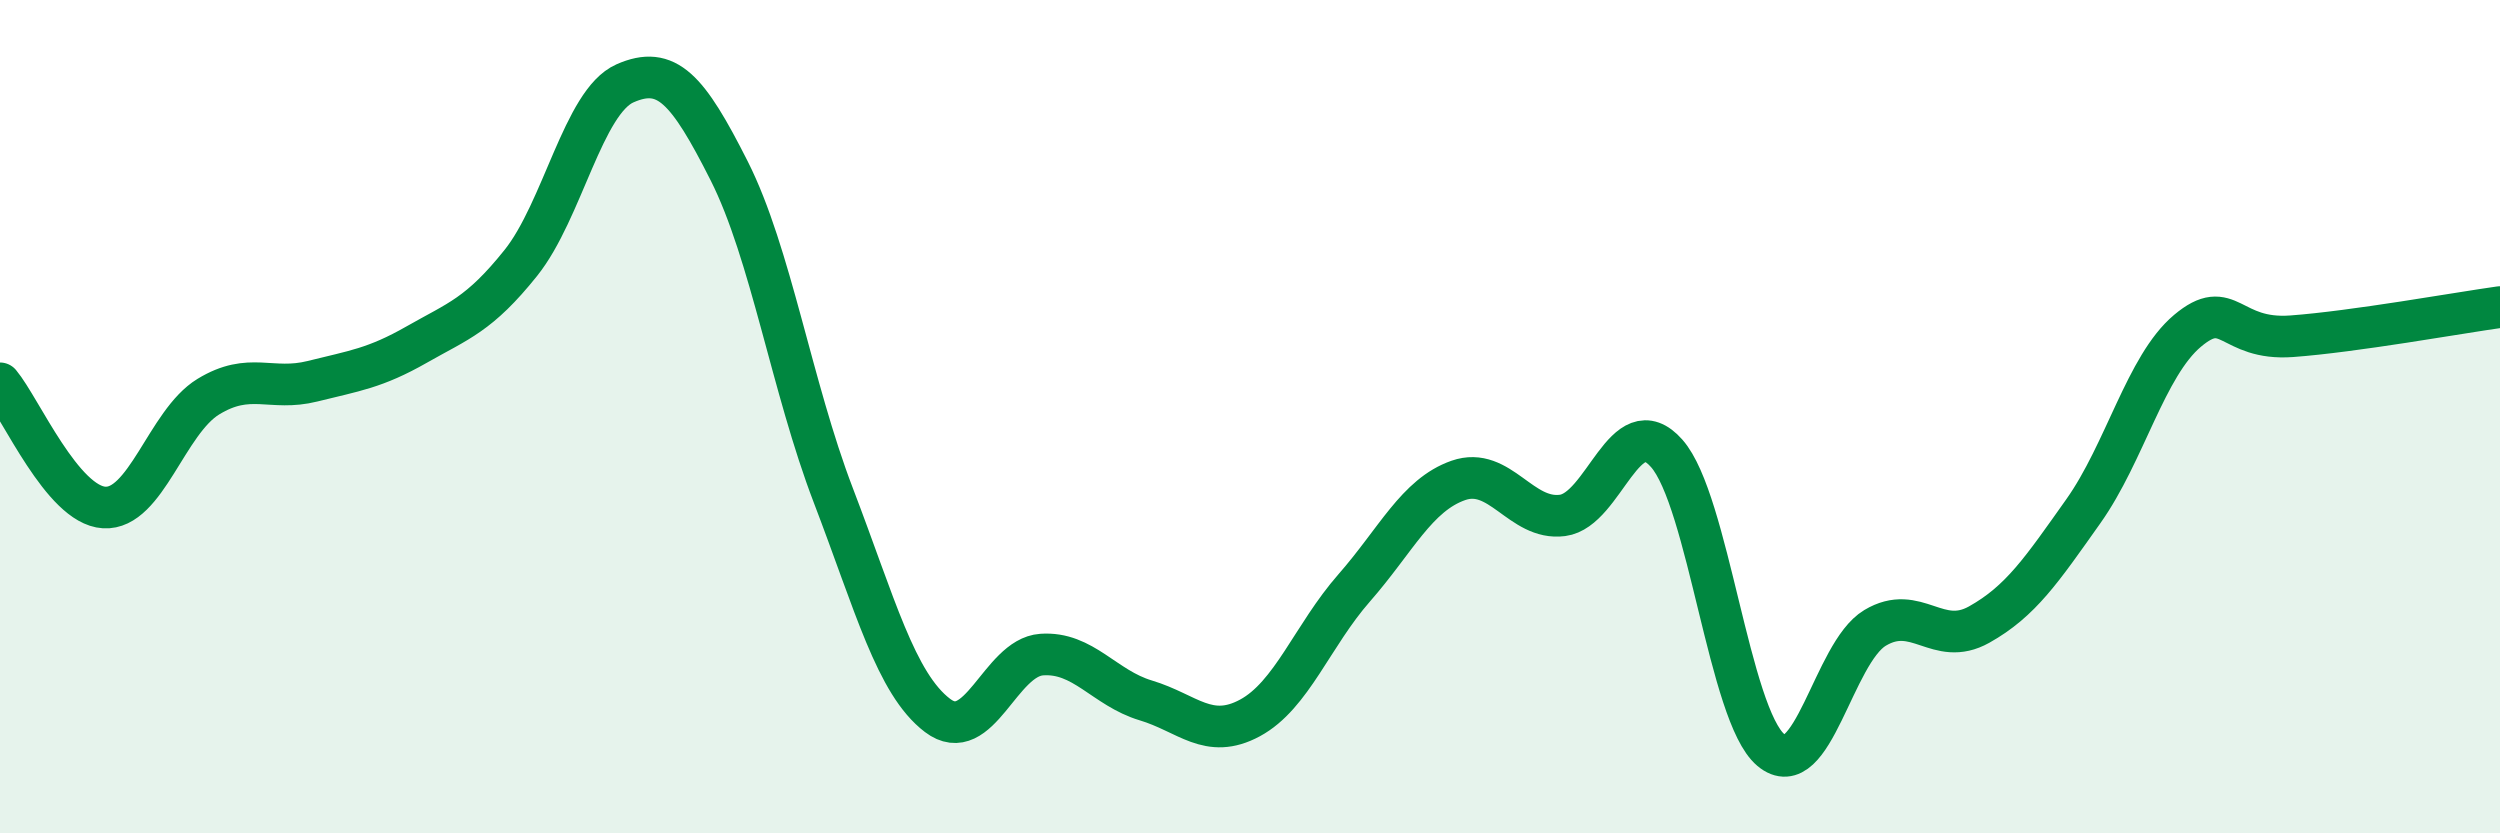 
    <svg width="60" height="20" viewBox="0 0 60 20" xmlns="http://www.w3.org/2000/svg">
      <path
        d="M 0,9.2 C 0.5,9.8 1.5,12.12 2.5,12.18 C 3.5,12.24 4,10.13 5,9.52 C 6,8.91 6.5,9.4 7.5,9.15 C 8.5,8.9 9,8.84 10,8.27 C 11,7.7 11.5,7.56 12.5,6.31 C 13.5,5.06 14,2.44 15,2 C 16,1.56 16.5,2.12 17.5,4.1 C 18.5,6.08 19,9.28 20,11.89 C 21,14.5 21.5,16.41 22.5,17.17 C 23.5,17.93 24,15.78 25,15.71 C 26,15.64 26.5,16.51 27.5,16.81 C 28.5,17.11 29,17.77 30,17.23 C 31,16.69 31.5,15.25 32.5,14.11 C 33.5,12.97 34,11.88 35,11.53 C 36,11.18 36.5,12.5 37.5,12.37 C 38.5,12.24 39,9.75 40,10.88 C 41,12.01 41.5,17.16 42.5,18 C 43.5,18.84 44,15.67 45,15.07 C 46,14.47 46.5,15.55 47.5,14.99 C 48.5,14.43 49,13.68 50,12.27 C 51,10.86 51.5,8.78 52.5,7.94 C 53.5,7.1 53.5,8.18 55,8.07 C 56.5,7.96 59,7.51 60,7.37L60 20L0 20Z"
        fill="#008740"
        opacity="0.1"
        stroke-linecap="round"
        stroke-linejoin="round"
      />
      <path
        d="M 0,9.2 C 0.5,9.8 1.5,12.12 2.5,12.18 C 3.5,12.24 4,10.13 5,9.52 C 6,8.91 6.5,9.4 7.5,9.15 C 8.5,8.9 9,8.84 10,8.27 C 11,7.7 11.5,7.56 12.5,6.31 C 13.5,5.06 14,2.44 15,2 C 16,1.56 16.5,2.12 17.5,4.1 C 18.5,6.08 19,9.28 20,11.89 C 21,14.5 21.5,16.41 22.5,17.17 C 23.5,17.93 24,15.78 25,15.71 C 26,15.64 26.5,16.51 27.5,16.81 C 28.5,17.11 29,17.77 30,17.23 C 31,16.69 31.5,15.25 32.5,14.11 C 33.5,12.97 34,11.88 35,11.53 C 36,11.18 36.5,12.5 37.5,12.37 C 38.5,12.24 39,9.75 40,10.88 C 41,12.01 41.5,17.16 42.5,18 C 43.5,18.84 44,15.67 45,15.07 C 46,14.47 46.5,15.55 47.5,14.99 C 48.5,14.43 49,13.68 50,12.27 C 51,10.86 51.5,8.78 52.5,7.94 C 53.5,7.1 53.5,8.18 55,8.07 C 56.5,7.96 59,7.51 60,7.37"
        stroke="#008740"
        stroke-width="1"
        fill="none"
        stroke-linecap="round"
        stroke-linejoin="round"
      />
    </svg>
  